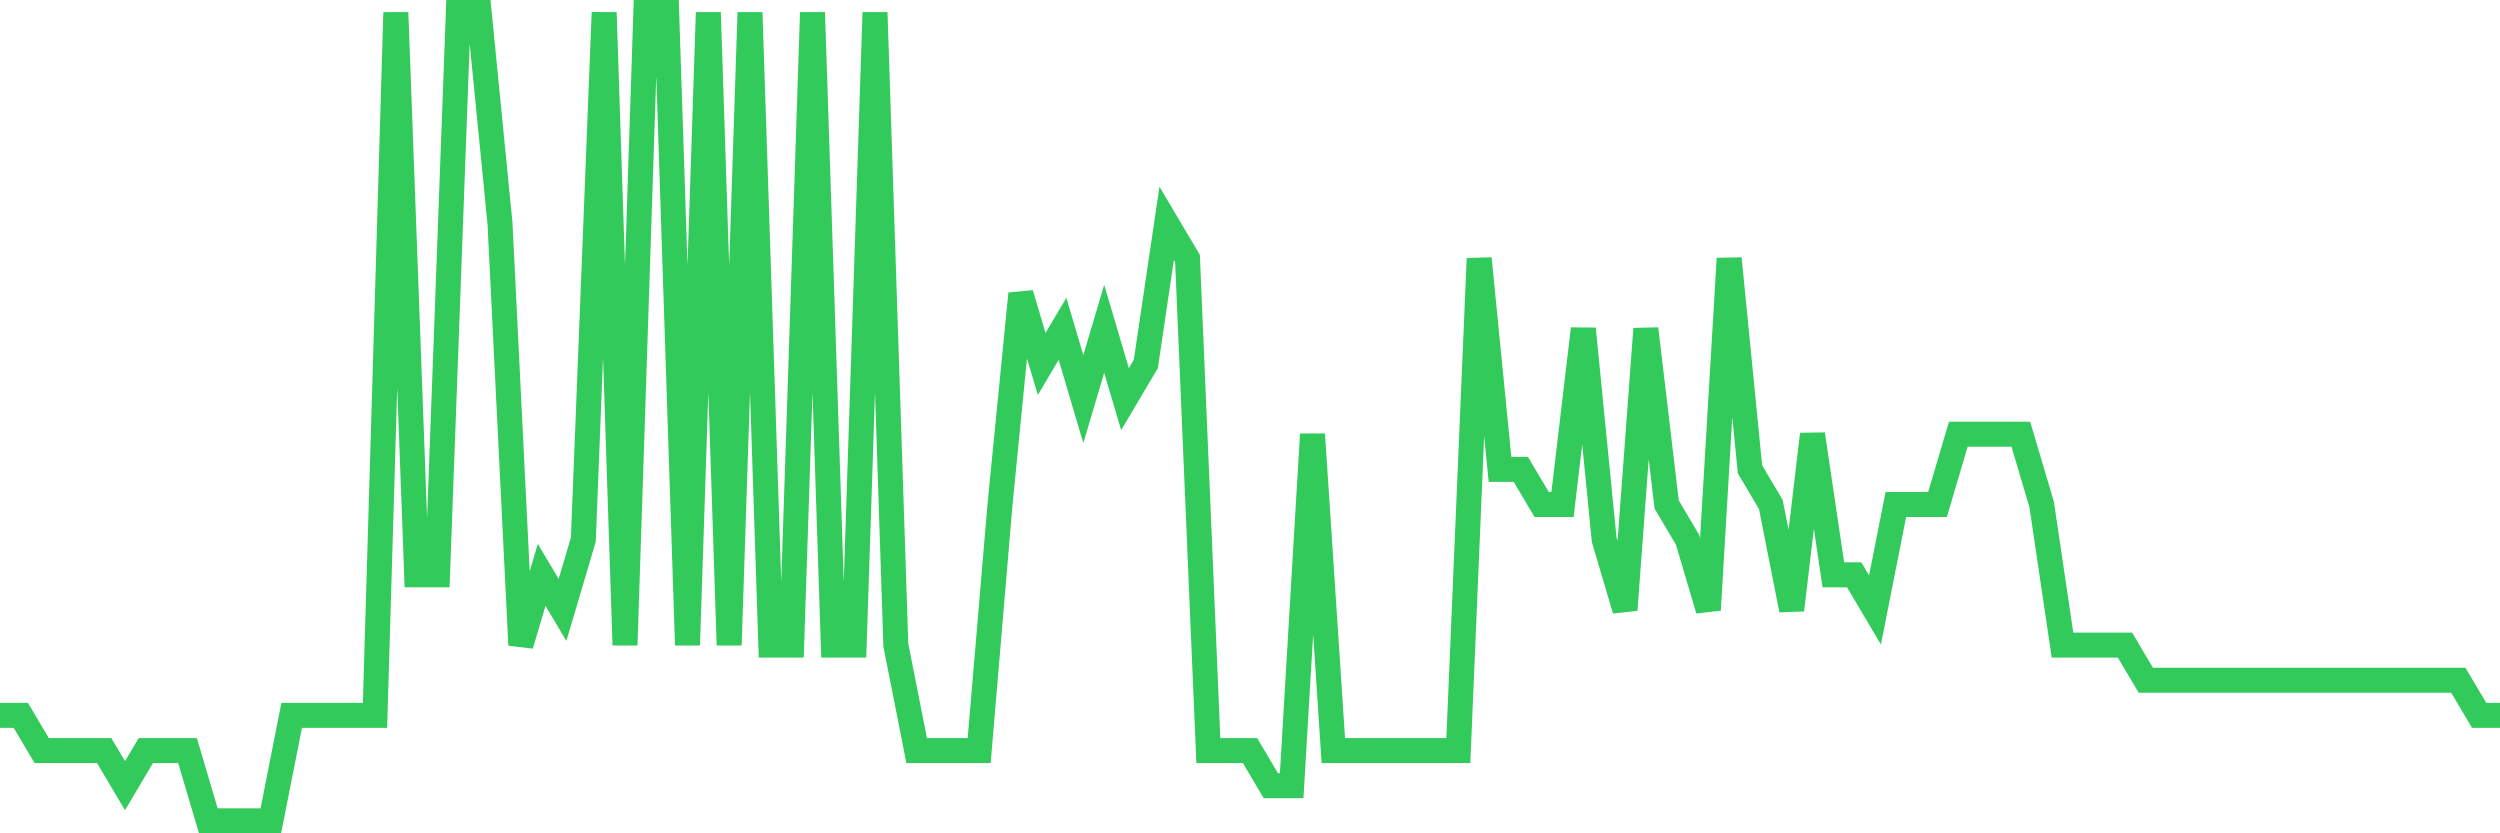 <svg
  xmlns="http://www.w3.org/2000/svg"
  xmlns:xlink="http://www.w3.org/1999/xlink"
  width="120"
  height="40"
  viewBox="0 0 120 40"
  preserveAspectRatio="none"
>
  <polyline
    points="0,34.339 1,34.339 2,36.026 3,36.026 4,36.026 5,36.026 6,37.713 7,36.026 8,36.026 9,36.026 10,39.4 11,39.4 12,39.4 13,39.4 14,34.339 15,34.339 16,34.339 17,34.339 18,34.339 19,0.6 20,27.591 21,27.591 22,0.6 23,0.6 24,10.722 25,30.965 26,27.591 27,29.278 28,25.904 29,0.6 30,30.965 31,0.6 32,0.6 33,30.965 34,0.6 35,30.965 36,0.6 37,30.965 38,30.965 39,0.6 40,30.965 41,30.965 42,0.6 43,30.965 44,36.026 45,36.026 46,36.026 47,36.026 48,24.217 49,14.096 50,17.47 51,15.783 52,19.157 53,15.783 54,19.157 55,17.47 56,10.722 57,12.409 58,36.026 59,36.026 60,36.026 61,37.713 62,37.713 63,20.843 64,36.026 65,36.026 66,36.026 67,36.026 68,36.026 69,36.026 70,36.026 71,12.409 72,22.53 73,22.53 74,24.217 75,24.217 76,15.783 77,25.904 78,29.278 79,15.783 80,24.217 81,25.904 82,29.278 83,12.409 84,22.53 85,24.217 86,29.278 87,20.843 88,27.591 89,27.591 90,29.278 91,24.217 92,24.217 93,24.217 94,20.843 95,20.843 96,20.843 97,20.843 98,24.217 99,30.965 100,30.965 101,30.965 102,30.965 103,32.652 104,32.652 105,32.652 106,32.652 107,32.652 108,32.652 109,32.652 110,32.652 111,32.652 112,32.652 113,32.652 114,32.652 115,32.652 116,32.652 117,32.652 118,32.652 119,34.339 120,34.339"
    fill="none"
    stroke="#32ca5b"
    stroke-width="1.2"
  >
  </polyline>
</svg>